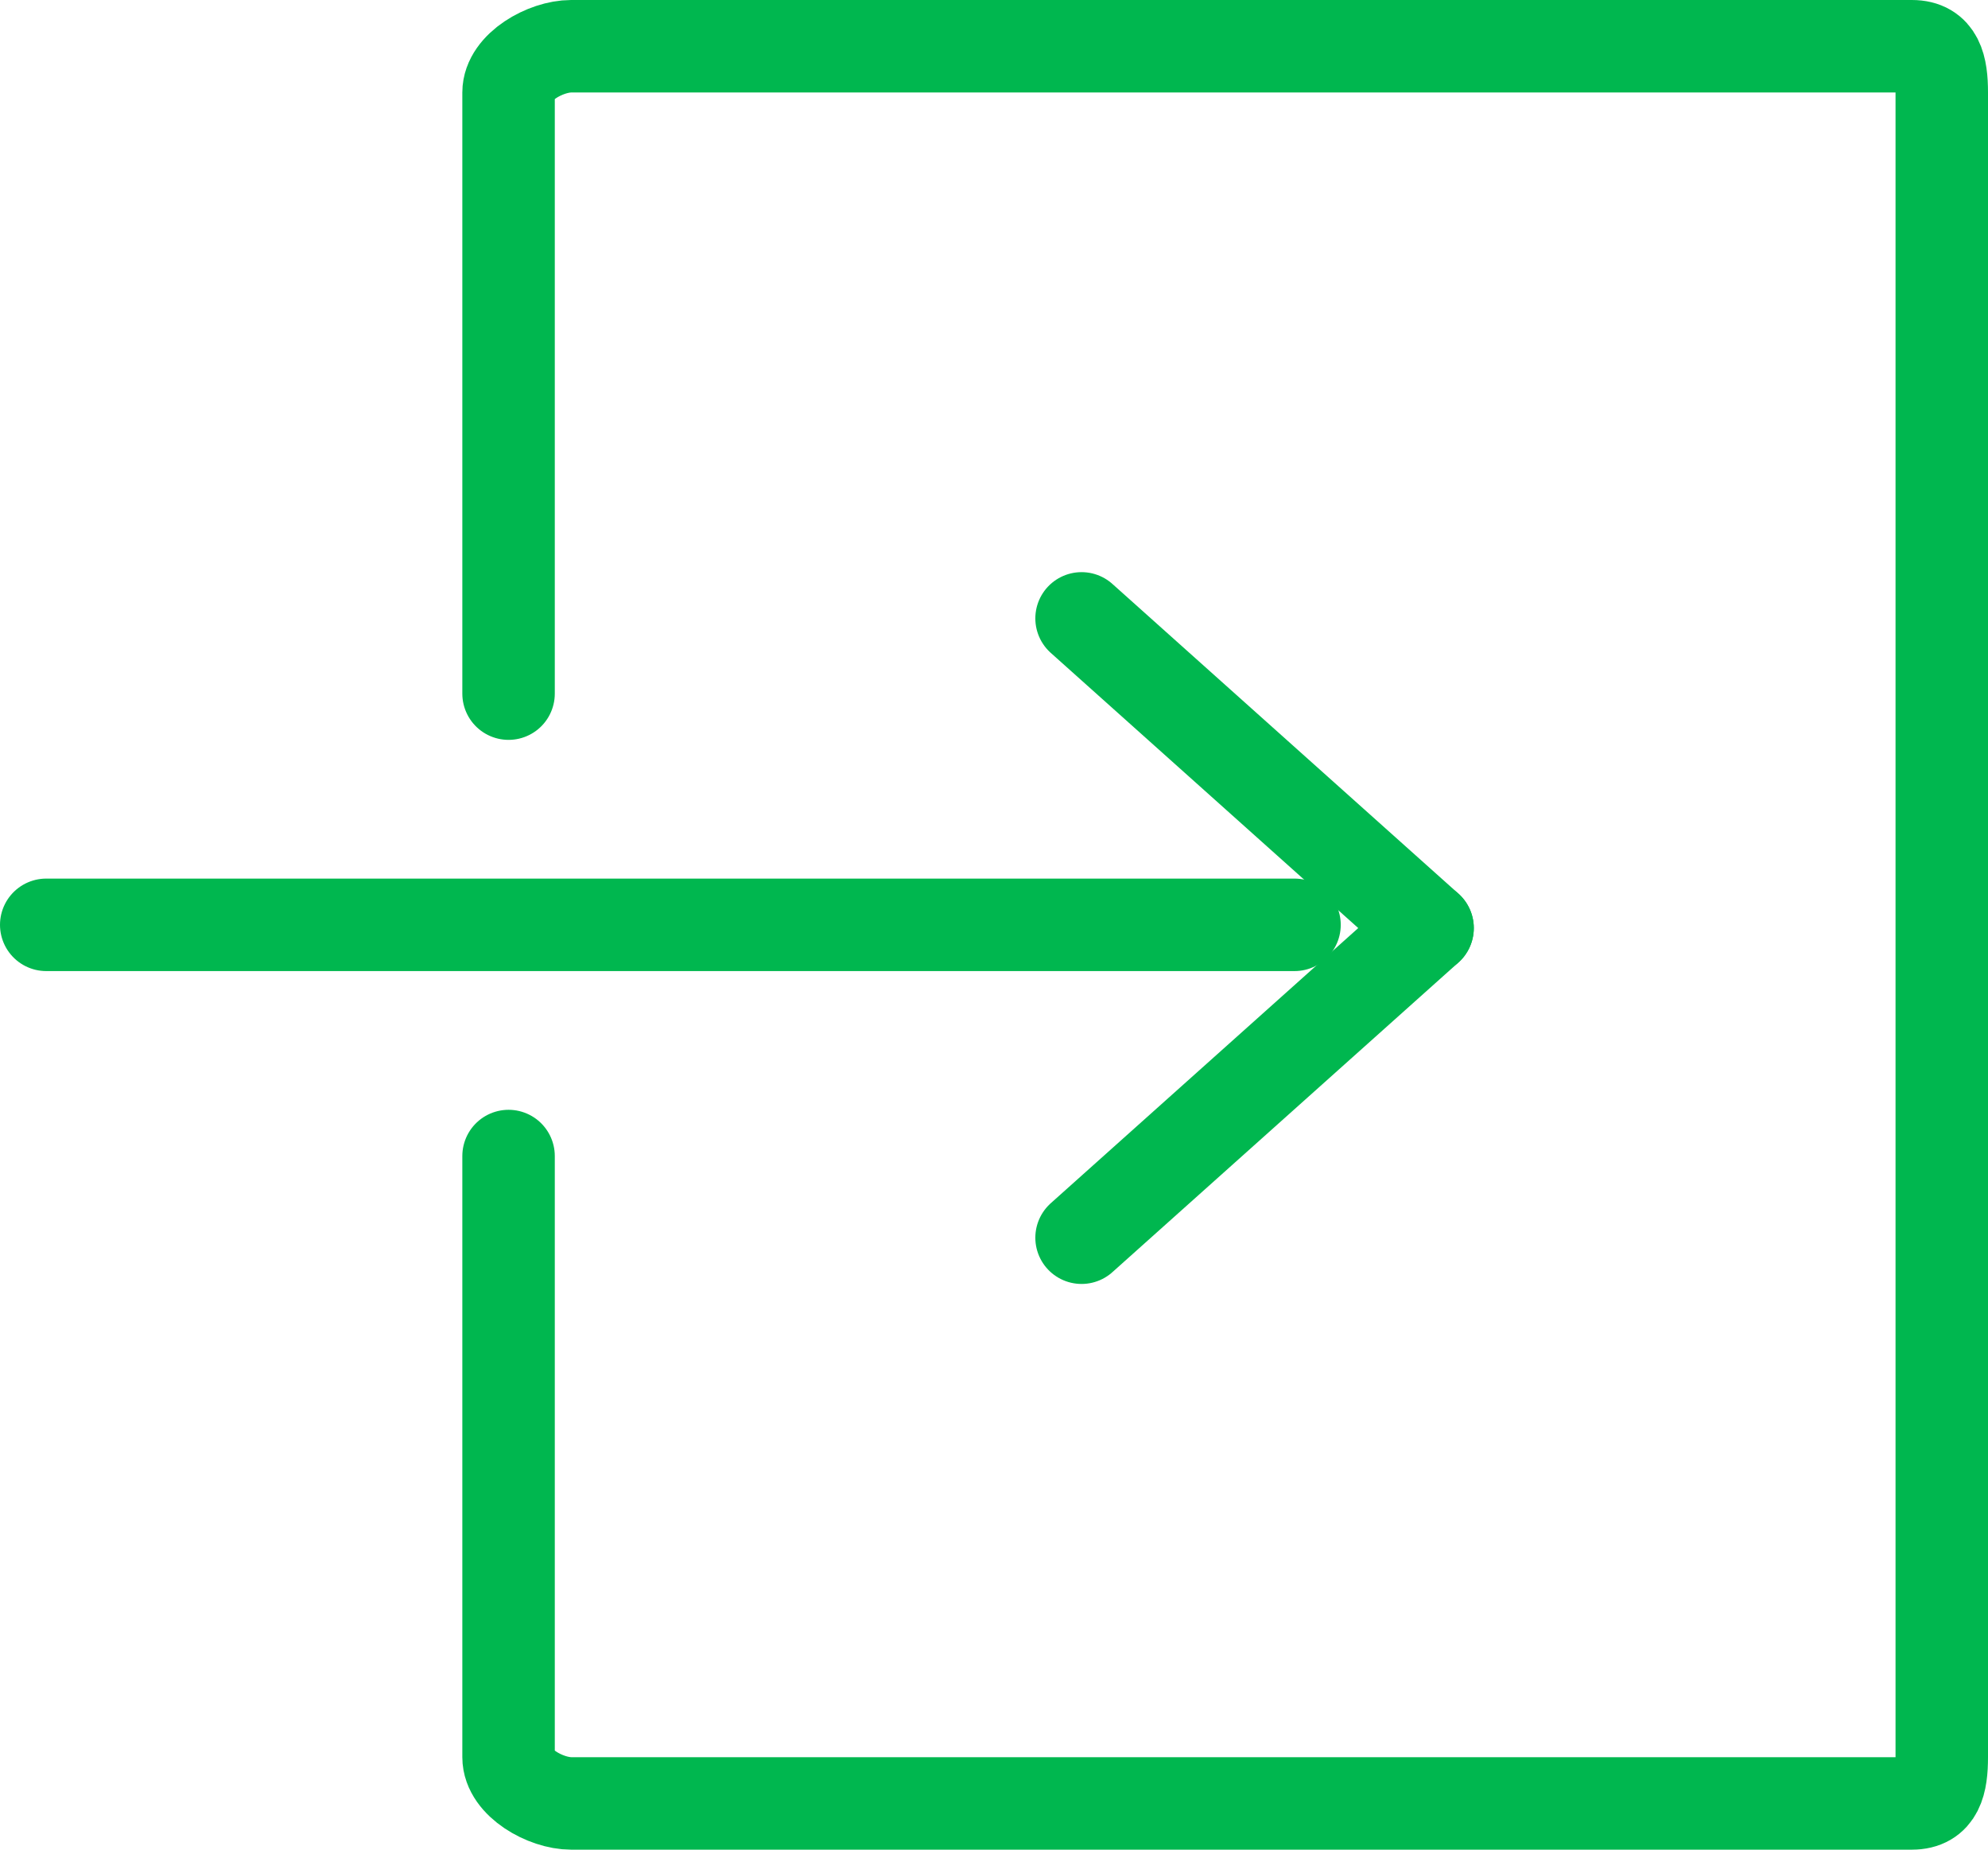 <?xml version="1.0" encoding="UTF-8"?>
<svg width="43px" height="40px" viewBox="0 0 43 40" version="1.1" xmlns="http://www.w3.org/2000/svg" xmlns:xlink="http://www.w3.org/1999/xlink">
    <!-- Generator: Sketch 45.1 (43504) - http://www.bohemiancoding.com/sketch -->
    <title>box arrow</title>
    <desc>Created with Sketch.</desc>
    <defs></defs>
    <g id="symbols" stroke="none" stroke-width="1" fill="none" fill-rule="evenodd" stroke-linecap="round" stroke-linejoin="round">
        <g id="news-section" transform="translate(-1275, -279)" stroke="#00B74F" stroke-width="2">
            <g id="news">
                <g id="box-arrows" transform="translate(0, 280)">
                    <g id="box-arrow" transform="translate(1276, 0)">
                        <path d="M27,19 L0,19" id="Stroke-1"></path>
                        <path d="M22.394,25.766 L29.878,19.07" id="Stroke-3"></path>
                        <path d="M22.394,12.373 L29.878,19.07" id="Stroke-4"></path>
                        <path d="M10,14 L10,1 C10,0.448 10.802,0 11.354,0 L40.354,0 C40.907,0 41,0.448 41,1 L41,37 C41,37.552 40.907,38 40.354,38 L11.354,38 C10.802,38 10,37.552 10,37 L10,24" id="Stroke-5"></path>
                    </g>
                </g>
            </g>
        </g>
    </g>
</svg>